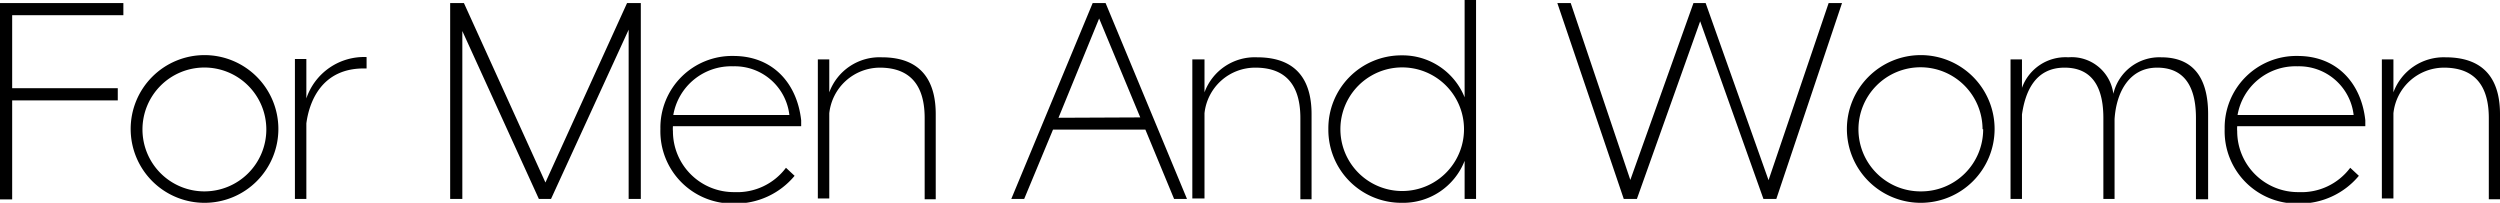 <svg xmlns="http://www.w3.org/2000/svg" viewBox="0 0 205.48 16.67"><title>logo_subTitle</title><g id="レイヤー_2" data-name="レイヤー 2"><g id="レイヤー_1-2" data-name="レイヤー 1"><path d="M0,.25H10.14v1H1v6H9.68v1H1v8.14H0Z"/><path d="M10.74,10.62a6.07,6.07,0,1,1,6.07,6.05A6.07,6.07,0,0,1,10.74,10.62Zm11.15,0a5.09,5.09,0,1,0-5.08,5.11A5.09,5.09,0,0,0,21.89,10.62Z"/><path d="M30.13,4.69v.94c-3.8-.13-4.74,2.92-4.95,4.51v6.21h-.94V4.85h.94V8.09A5,5,0,0,1,30.13,4.69Z"/><path d="M52.67.25v16.1h-1V2.44L45.29,16.35h-1L38,2.55v13.8H37V.25h1.13L44.83,15,51.54.25Z"/><path d="M54.28,10.6a5.89,5.89,0,0,1,6-6c3.27,0,5.24,2.28,5.57,5.29v.48H55.31a2.5,2.5,0,0,0,0,.42,5,5,0,0,0,5.06,5,5,5,0,0,0,4.23-2l.71.66a6.31,6.31,0,0,1-4.94,2.28A5.94,5.94,0,0,1,54.28,10.6Zm10.6-1.15a4.52,4.52,0,0,0-4.62-4,4.83,4.83,0,0,0-4.92,4Z"/><path d="M76.91,9.38v7H76V9.7c0-3.33-1.82-4.14-3.7-4.14a4.2,4.2,0,0,0-4.14,3.75v7h-.94V4.88h.94V7.59a4.4,4.4,0,0,1,4.32-2.88C76,4.71,76.91,7,76.91,9.38Z"/><path d="M94.14,10.65H86.55l-2.37,5.7H83.12L89.81.25h1.06l6.69,16.1H96.5Zm-.42-1L90.34,1.52,87,9.68Z"/><path d="M107.8,9.38v7h-.92V9.7c0-3.33-1.82-4.14-3.7-4.14A4.19,4.19,0,0,0,99,9.31v7h-1V4.88h1V7.59a4.4,4.4,0,0,1,4.32-2.88C106.9,4.71,107.8,7,107.8,9.38Z"/><path d="M109.18,10.62a6,6,0,0,1,6-6.07A5.5,5.5,0,0,1,120.38,8V0h.94V16.35h-.94V13.22a5.43,5.43,0,0,1-5.17,3.45A6,6,0,0,1,109.18,10.62Zm11.15,0a5.08,5.08,0,1,0-10.16,0,5.08,5.08,0,1,0,10.16,0Z"/><path d="M151.4.25,146,16.35h-1.06l-5.2-14.6-5.2,14.6h-1.08L128,.25h1.1L134,14.79,139.19.25h1l5.17,14.56L150.3.25Z"/><path d="M151.8,10.62a6.07,6.07,0,1,1,6.07,6.05A6.07,6.07,0,0,1,151.8,10.62Zm11.15,0a5.1,5.1,0,1,0-5.08,5.11A5.09,5.09,0,0,0,163,10.62Z"/><path d="M181.49,9.38v7h-1V9.7c0-3.33-1.58-4.14-3.19-4.14-2.28,0-3.36,2-3.5,4.24v6.55h-.92V9.7c0-3.33-1.58-4.14-3.19-4.14-2.46,0-3.24,2.05-3.5,3.85v6.94h-.94V4.88h.94V7.22A3.8,3.8,0,0,1,170,4.71a3.45,3.45,0,0,1,3.7,3,3.88,3.88,0,0,1,3.93-3C180.71,4.71,181.49,7,181.49,9.38Z"/><path d="M182.85,10.6a5.89,5.89,0,0,1,6-6c3.26,0,5.24,2.28,5.56,5.29v.48H183.88a2.5,2.5,0,0,0,0,.42,5,5,0,0,0,5.06,5,5,5,0,0,0,4.23-2l.71.66a6.33,6.33,0,0,1-4.94,2.28A5.94,5.94,0,0,1,182.85,10.6Zm10.6-1.15a4.52,4.52,0,0,0-4.62-4,4.83,4.83,0,0,0-4.92,4Z"/><path d="M205.48,9.38v7h-.92V9.7c0-3.33-1.82-4.14-3.7-4.14a4.19,4.19,0,0,0-4.14,3.75v7h-.95V4.88h.95V7.59A4.4,4.4,0,0,1,201,4.71C204.58,4.71,205.48,7,205.48,9.38Z"/></g></g></svg>